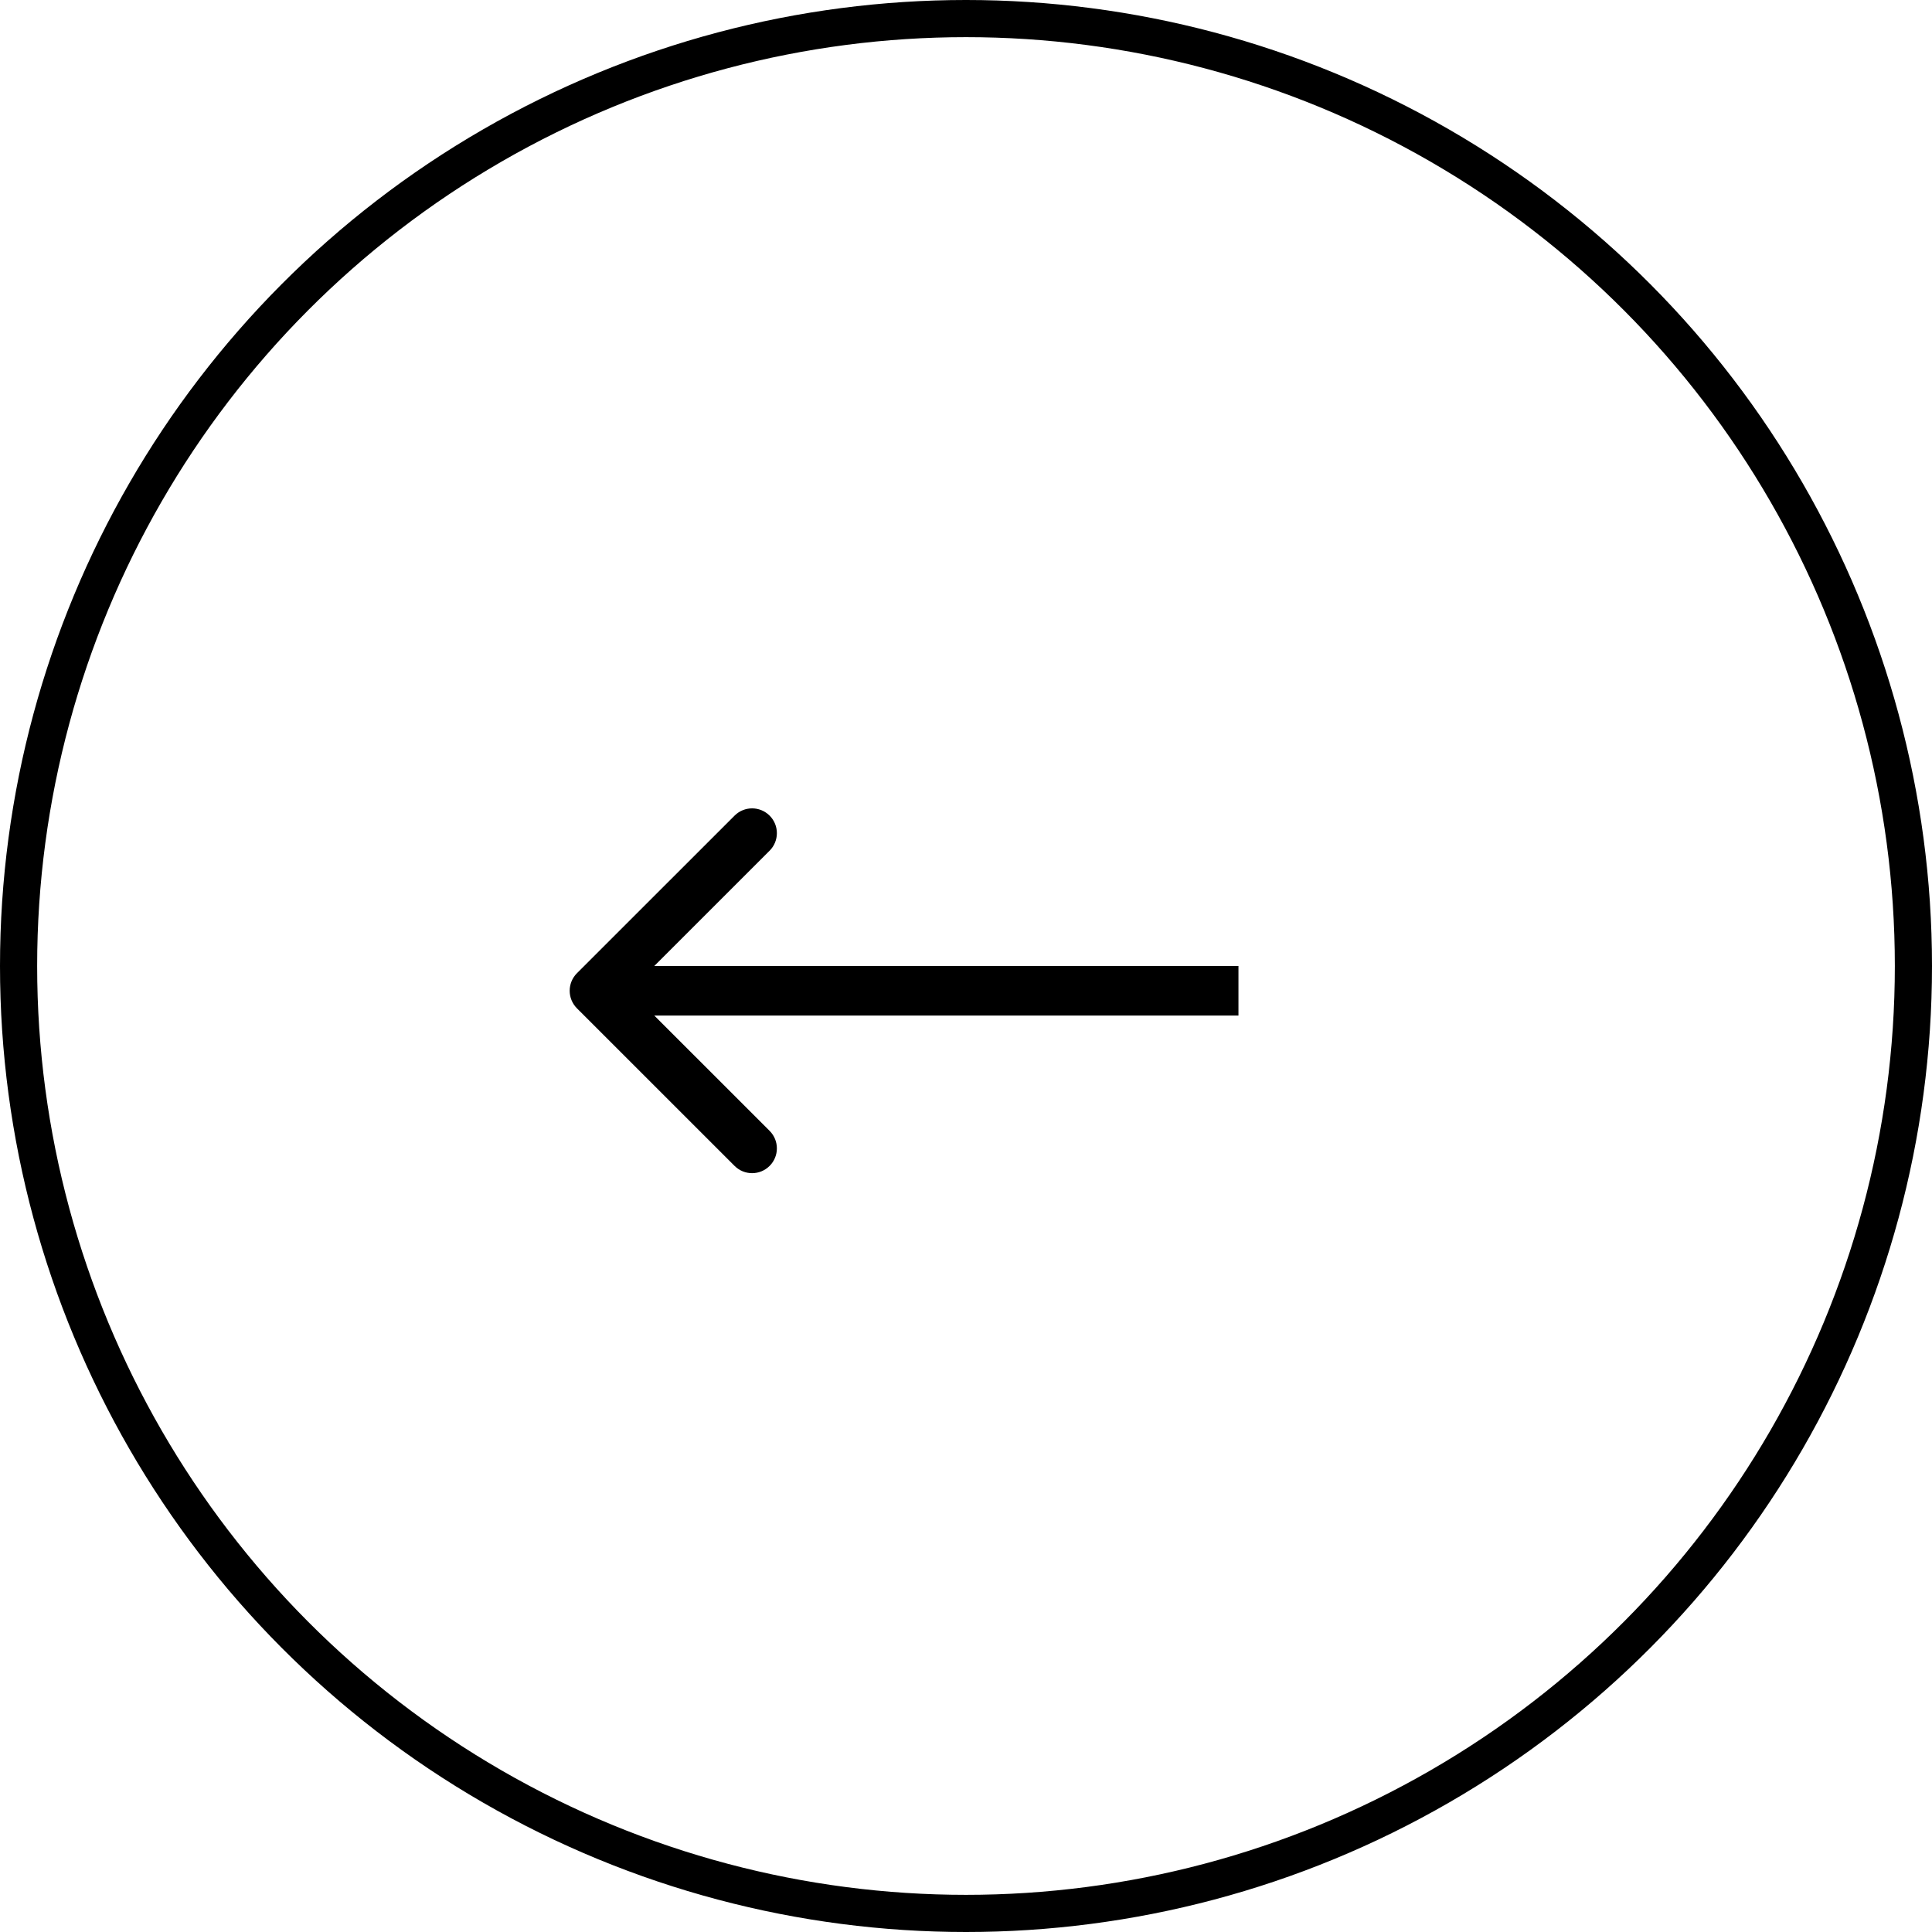 <svg width="39" height="39" viewBox="0 0 39 39" fill="none" xmlns="http://www.w3.org/2000/svg">
<path d="M11.646 19.646C11.451 19.842 11.451 20.158 11.646 20.354L14.828 23.535C15.024 23.731 15.34 23.731 15.536 23.535C15.731 23.34 15.731 23.024 15.536 22.828L12.707 20L15.536 17.172C15.731 16.976 15.731 16.66 15.536 16.465C15.34 16.269 15.024 16.269 14.828 16.465L11.646 19.646ZM12 20.5H25V19.5H12V20.5Z" fill="black"/>
<circle cx="19.5" cy="19.5" r="19.125" stroke="black" stroke-width="0.75"/>
</svg>
